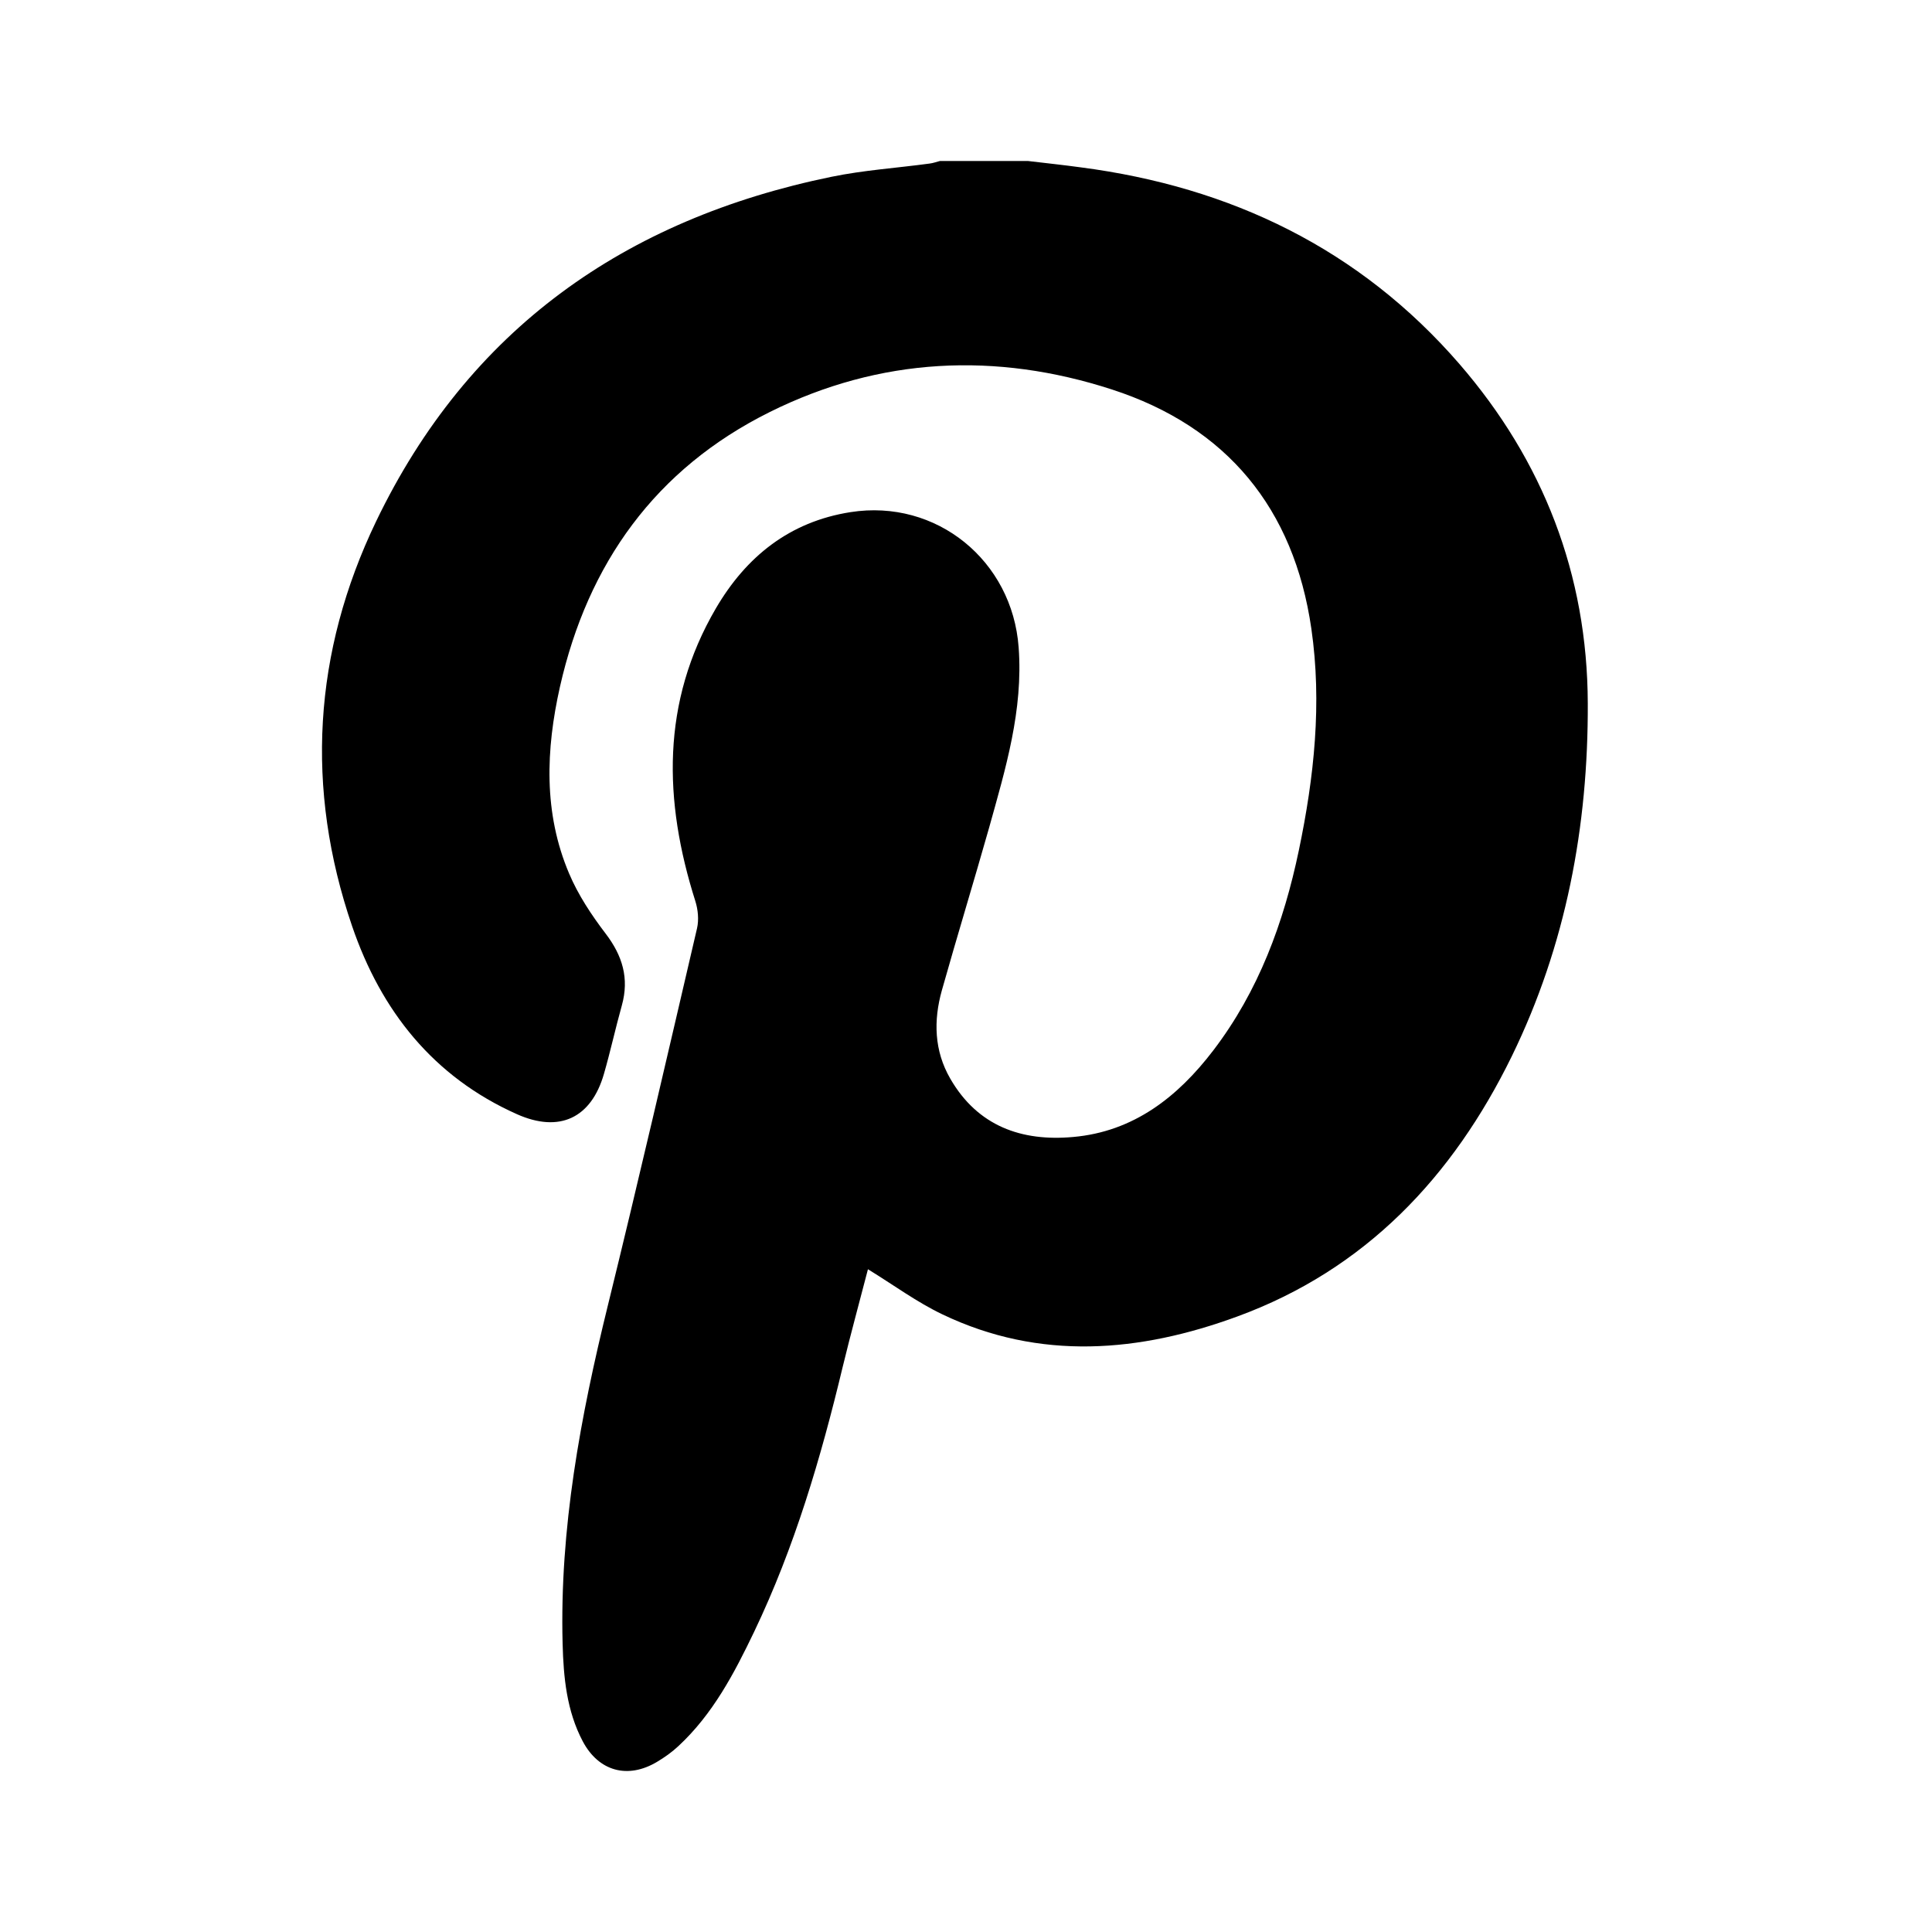 <svg width="24" height="24" viewBox="0 0 24 24" fill="none" xmlns="http://www.w3.org/2000/svg">
<path d="M19.724 8.736C19.73 10.264 19.454 11.74 18.78 13.121C18.047 14.62 16.961 15.771 15.37 16.354C14.158 16.799 12.92 16.908 11.708 16.328C11.389 16.176 11.1 15.962 10.782 15.767C10.68 16.162 10.567 16.572 10.467 16.985C10.197 18.111 9.871 19.219 9.369 20.269C9.121 20.787 8.855 21.294 8.427 21.691C8.347 21.766 8.255 21.831 8.161 21.887C7.797 22.104 7.436 22.003 7.239 21.631C7.039 21.252 7 20.837 6.989 20.419C6.951 18.989 7.211 17.599 7.551 16.217C7.934 14.659 8.295 13.094 8.659 11.531C8.683 11.425 8.671 11.3 8.638 11.195C8.242 9.947 8.212 8.723 8.893 7.557C9.268 6.916 9.807 6.481 10.565 6.362C11.633 6.194 12.576 6.964 12.654 8.043C12.712 8.823 12.491 9.55 12.287 10.282C12.096 10.957 11.89 11.628 11.7 12.303C11.595 12.678 11.604 13.053 11.805 13.4C12.146 13.99 12.691 14.182 13.331 14.124C14.081 14.058 14.629 13.628 15.07 13.051C15.635 12.312 15.947 11.462 16.135 10.562C16.325 9.652 16.424 8.735 16.29 7.809C16.074 6.315 15.239 5.301 13.812 4.838C12.372 4.371 10.933 4.437 9.563 5.118C8.142 5.824 7.302 7 6.956 8.531C6.781 9.31 6.749 10.097 7.07 10.852C7.182 11.117 7.347 11.366 7.523 11.597C7.733 11.872 7.818 12.153 7.725 12.489C7.646 12.771 7.584 13.057 7.503 13.338C7.344 13.893 6.947 14.075 6.422 13.841C5.381 13.377 4.733 12.555 4.374 11.505C3.789 9.795 3.891 8.103 4.672 6.477C5.82 4.09 7.765 2.722 10.33 2.196C10.729 2.114 11.14 2.087 11.546 2.032C11.59 2.027 11.633 2.011 11.676 2H12.77C12.989 2.026 13.207 2.049 13.426 2.079C15.29 2.322 16.889 3.091 18.129 4.521C19.17 5.724 19.719 7.135 19.724 8.736Z" fill="black"/>
</svg>
